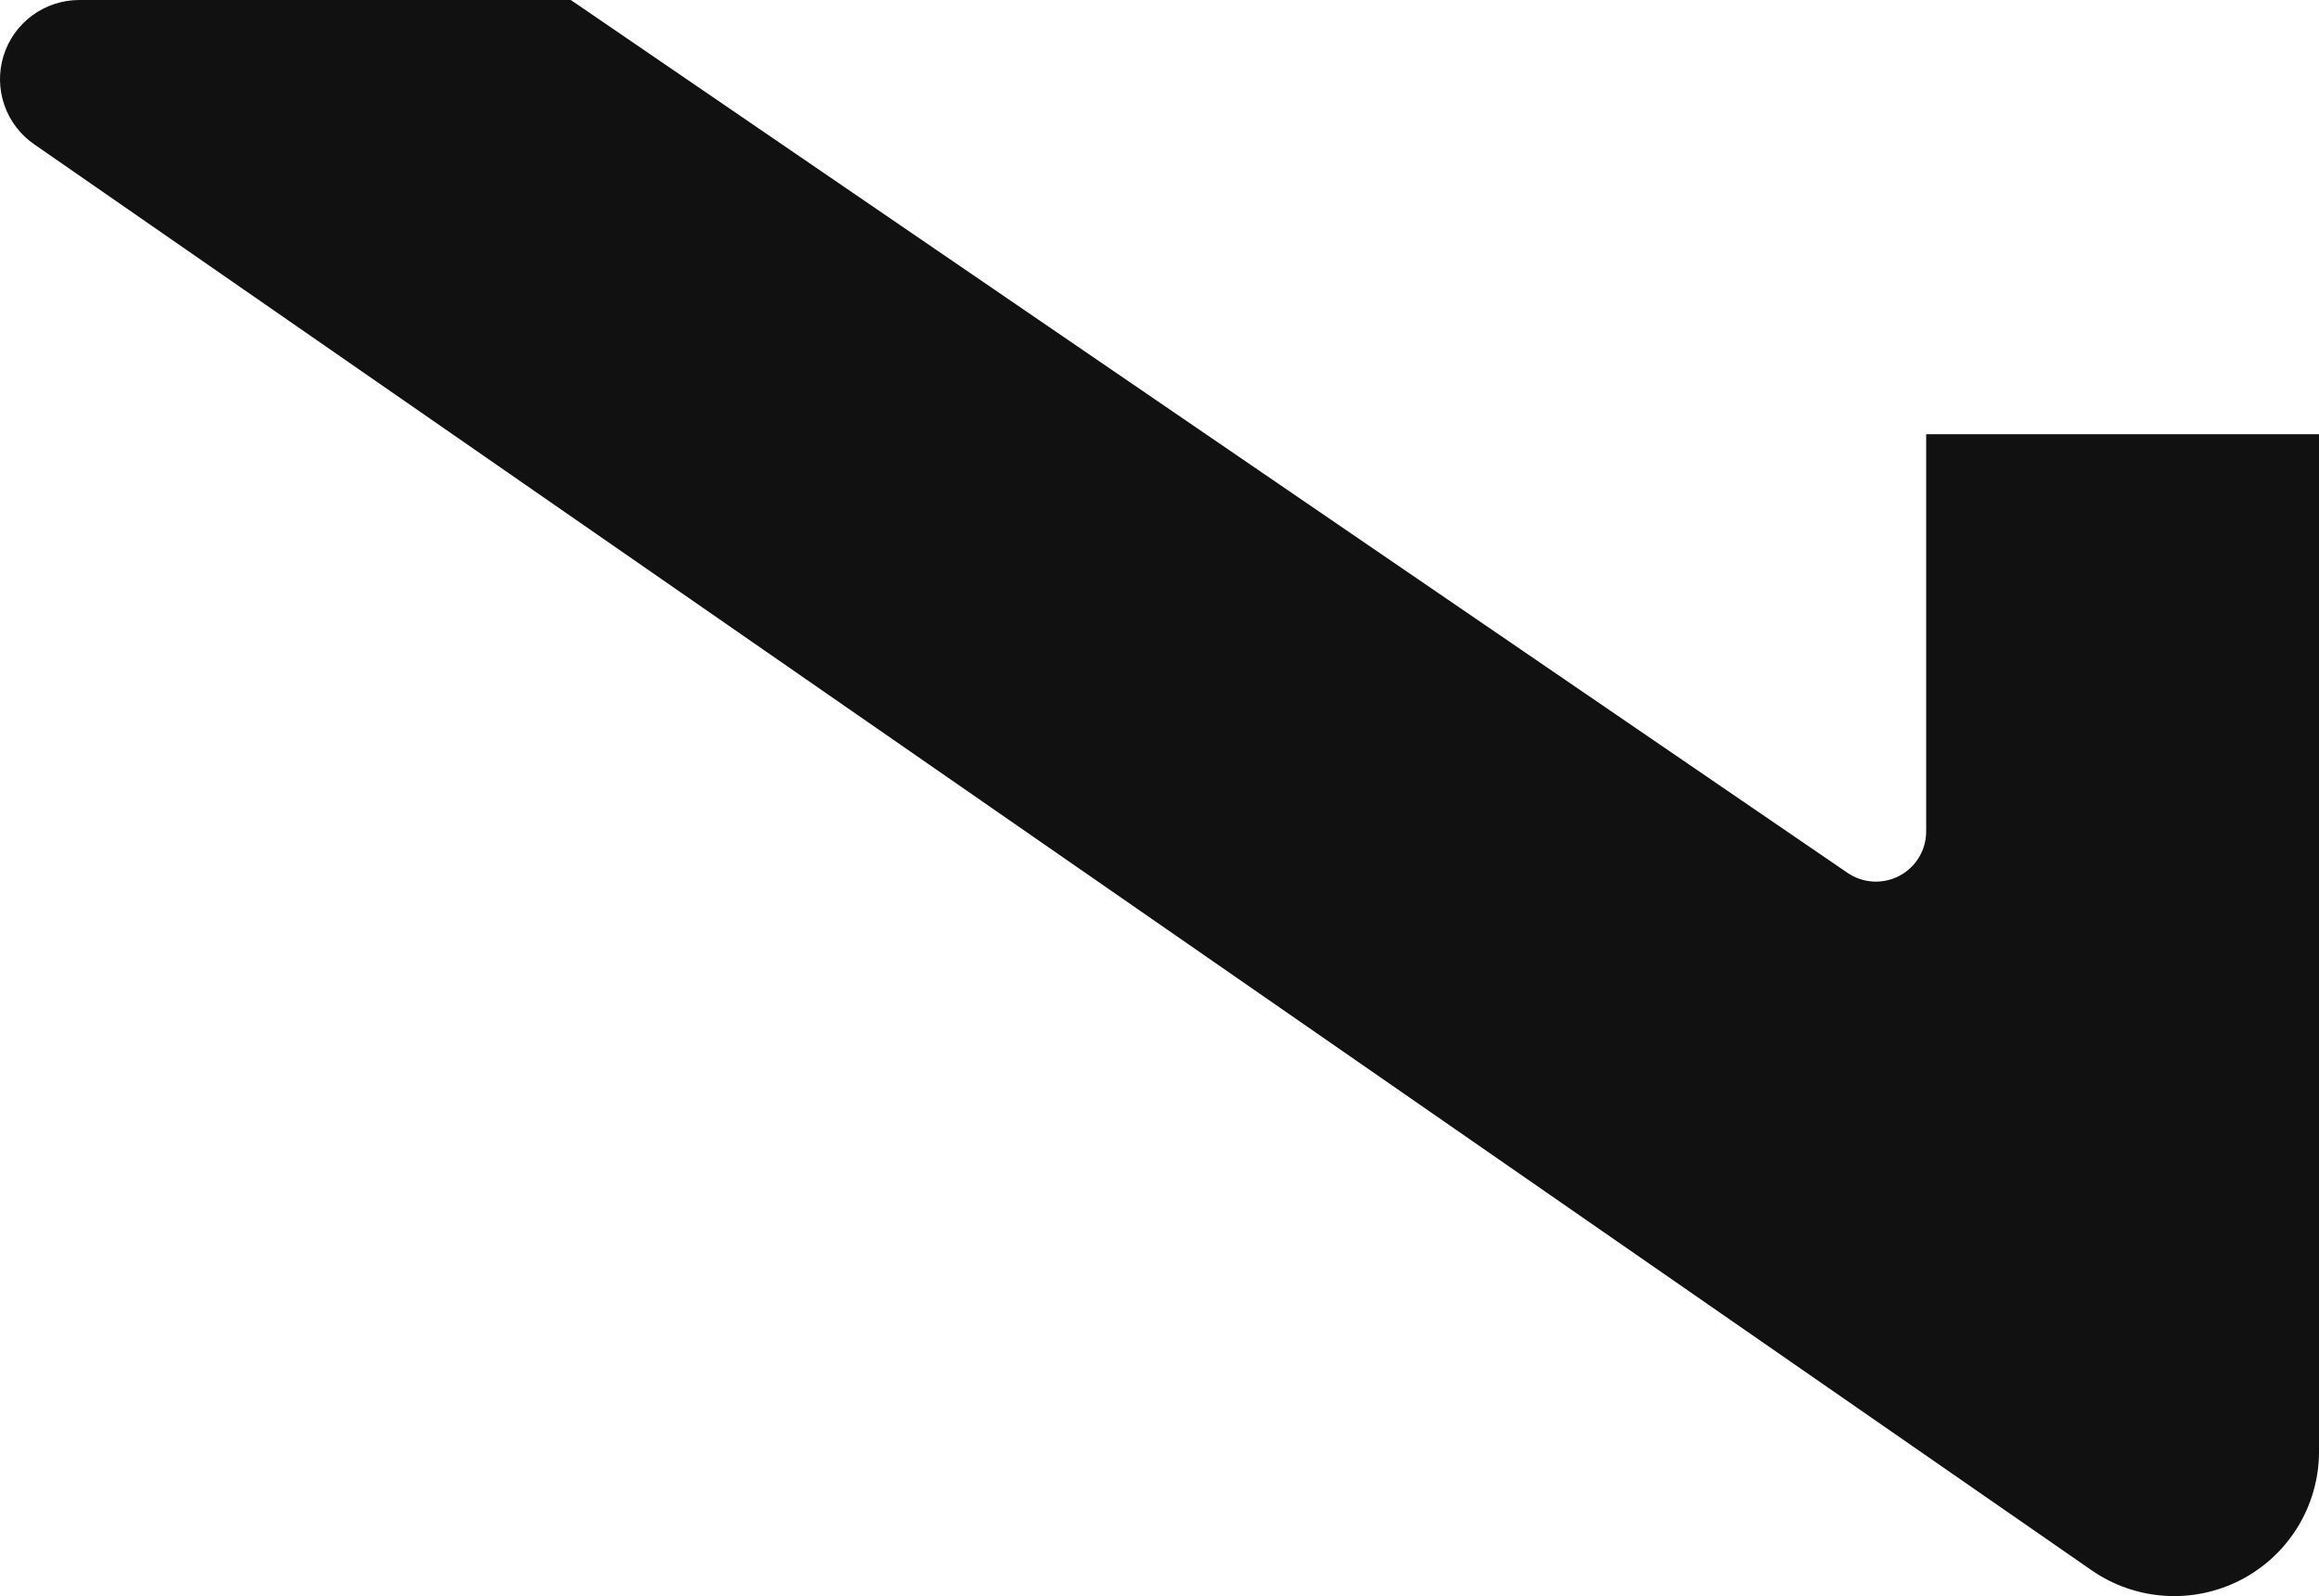 <svg xmlns="http://www.w3.org/2000/svg" width="398" height="274" viewBox="0 0 398 274" fill="none"><path d="M316.929 149.737L97.966 -1.31149e-05L13.597 -1.68028e-05C10.691 0.004 7.862 0.936 5.524 2.66C3.186 4.385 1.463 6.811 0.605 9.584C-0.252 12.357 -0.198 15.331 0.76 18.071C1.718 20.811 3.528 23.173 5.927 24.812L358.999 269.584C362.712 272.152 367.056 273.661 371.564 273.949C376.072 274.237 380.573 273.293 384.584 271.218C388.595 269.143 391.963 266.016 394.327 262.172C396.691 258.329 397.961 253.915 398 249.405L398 74.535C383.539 74.535 330.582 74.535 330.582 74.535L330.582 142.576C330.611 144.173 330.195 145.747 329.38 147.121C328.565 148.496 327.383 149.617 325.967 150.36C324.551 151.103 322.956 151.438 321.36 151.328C319.764 151.218 318.23 150.667 316.929 149.737Z" fill="#111111"></path></svg>